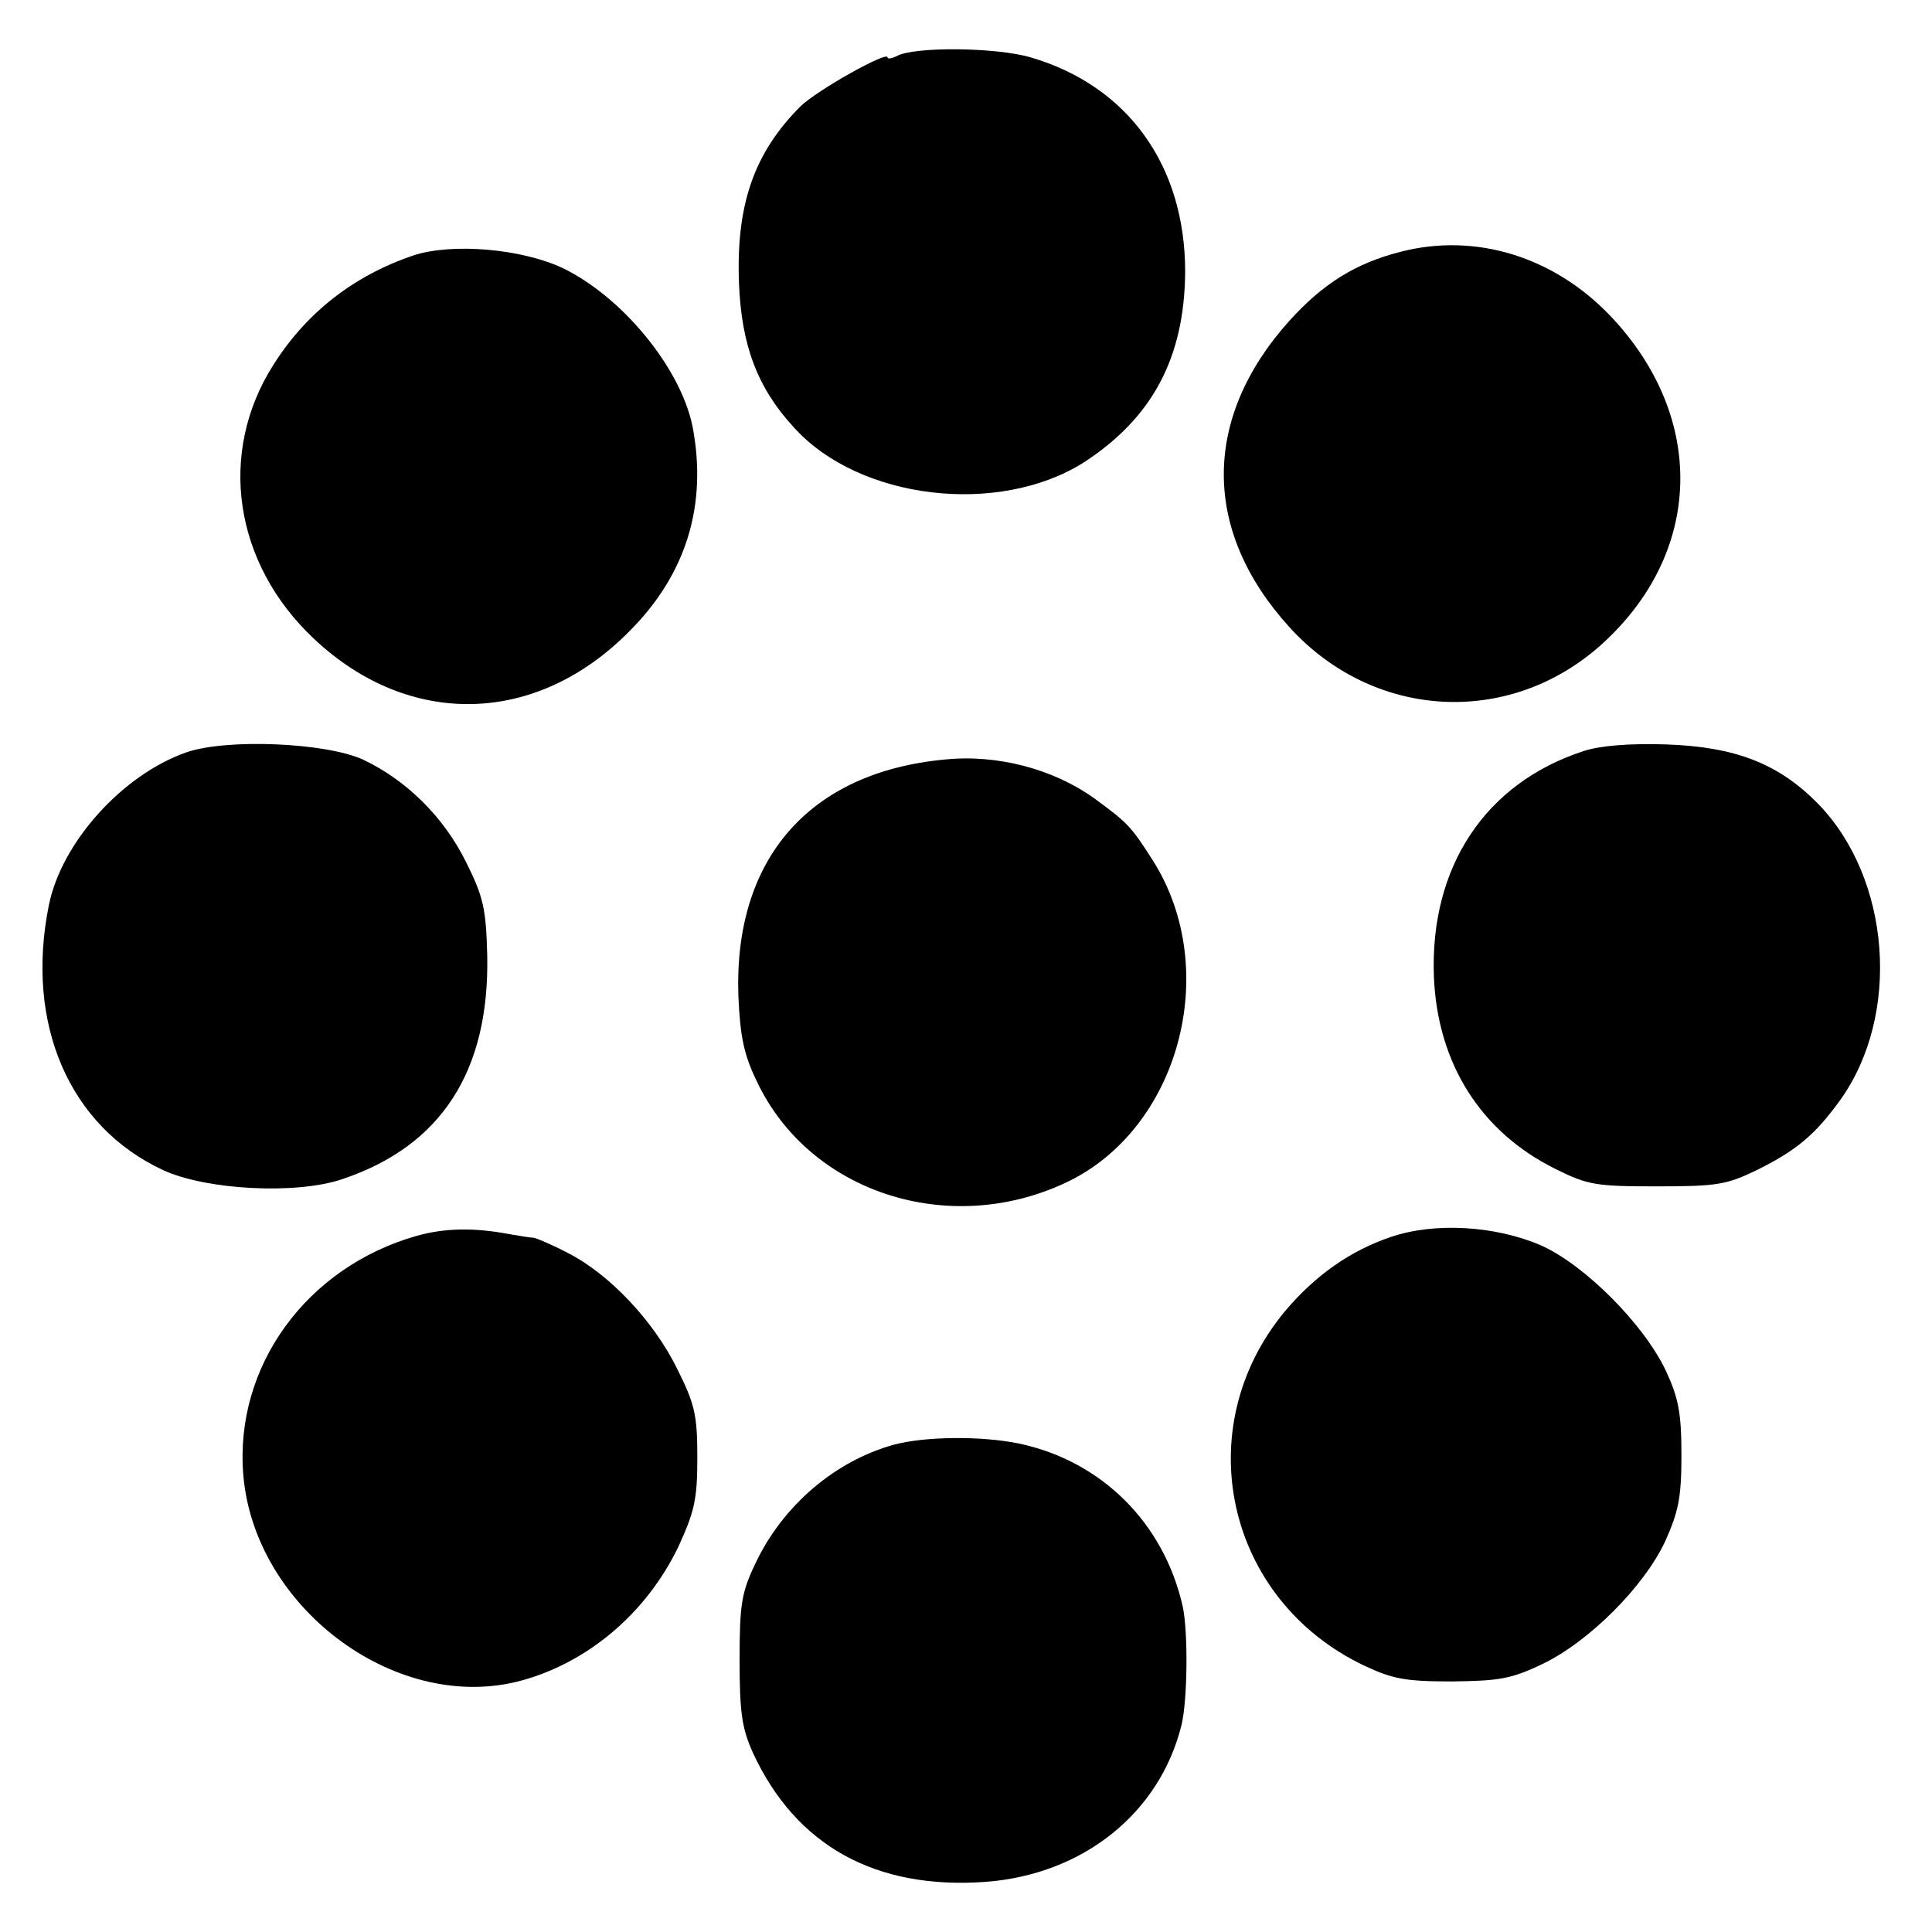 <?xml version="1.0" standalone="no"?>
<!DOCTYPE svg PUBLIC "-//W3C//DTD SVG 20010904//EN"
 "http://www.w3.org/TR/2001/REC-SVG-20010904/DTD/svg10.dtd">
<svg version="1.0" xmlns="http://www.w3.org/2000/svg"
 width="320pt" height="320pt" viewBox="0 0 320 320"
 preserveAspectRatio="xMidYMid meet">
<g transform="translate(0,320) scale(0.1,-0.1)"
fill="#000000" stroke="none">
<path d="M1485 3107 c-8 -4 -15 -5 -15 -2 0 11 -116 -54 -144 -81 -77 -77
-107 -163 -102 -293 4 -102 30 -173 91 -239 108 -120 339 -147 480 -58 114 74
167 174 168 316 0 176 -95 308 -256 355 -58 17 -194 18 -222 2z"/>
<path d="M2320 2783 c-75 -19 -129 -53 -185 -115 -144 -161 -144 -347 0 -506
139 -154 364 -167 517 -30 169 152 175 376 16 544 -94 99 -224 139 -348 107z"/>
<path d="M685 2777 c-98 -33 -177 -94 -232 -181 -93 -146 -66 -329 67 -454
157 -148 367 -144 521 11 96 95 131 211 106 341 -20 97 -116 214 -215 262 -68
32 -183 42 -247 21z"/>
<path d="M309 1954 c-106 -37 -207 -149 -228 -253 -40 -197 34 -367 189 -439
71 -33 221 -41 297 -15 164 55 244 179 240 371 -2 76 -6 96 -35 154 -37 75
-99 136 -171 170 -62 28 -225 35 -292 12z"/>
<path d="M2623 1956 c-163 -53 -255 -192 -248 -374 6 -144 78 -257 201 -318
54 -27 68 -29 169 -29 100 0 115 3 165 27 66 33 96 58 138 116 101 141 84 367
-37 491 -65 66 -136 94 -251 98 -61 2 -110 -2 -137 -11z"/>
<path d="M1565 1942 c-225 -21 -350 -165 -342 -392 3 -67 9 -97 31 -142 87
-183 317 -258 511 -167 188 88 259 352 145 533 -37 58 -42 63 -98 104 -67 48
-160 73 -247 64z"/>
<path d="M690 1153 c-183 -52 -302 -217 -287 -396 18 -217 247 -391 451 -343
115 28 216 112 270 225 26 57 31 77 31 146 0 71 -4 89 -33 147 -39 80 -113
158 -182 193 -27 14 -53 25 -57 25 -5 0 -22 3 -40 6 -58 11 -107 10 -153 -3z"/>
<path d="M2303 1151 c-67 -23 -124 -63 -174 -122 -162 -194 -99 -479 131 -588
47 -22 68 -26 145 -26 78 1 98 4 150 29 77 37 168 128 203 203 22 49 27 72 27
143 0 70 -5 95 -26 140 -36 76 -133 174 -206 207 -76 33 -177 39 -250 14z"/>
<path d="M1480 807 c-97 -27 -184 -101 -229 -197 -23 -48 -26 -68 -26 -160 0
-87 4 -113 22 -153 71 -154 203 -227 385 -214 162 12 289 114 325 260 10 42
11 154 2 196 -31 138 -134 241 -271 270 -63 13 -156 12 -208 -2z"/>
</g>
</svg>
